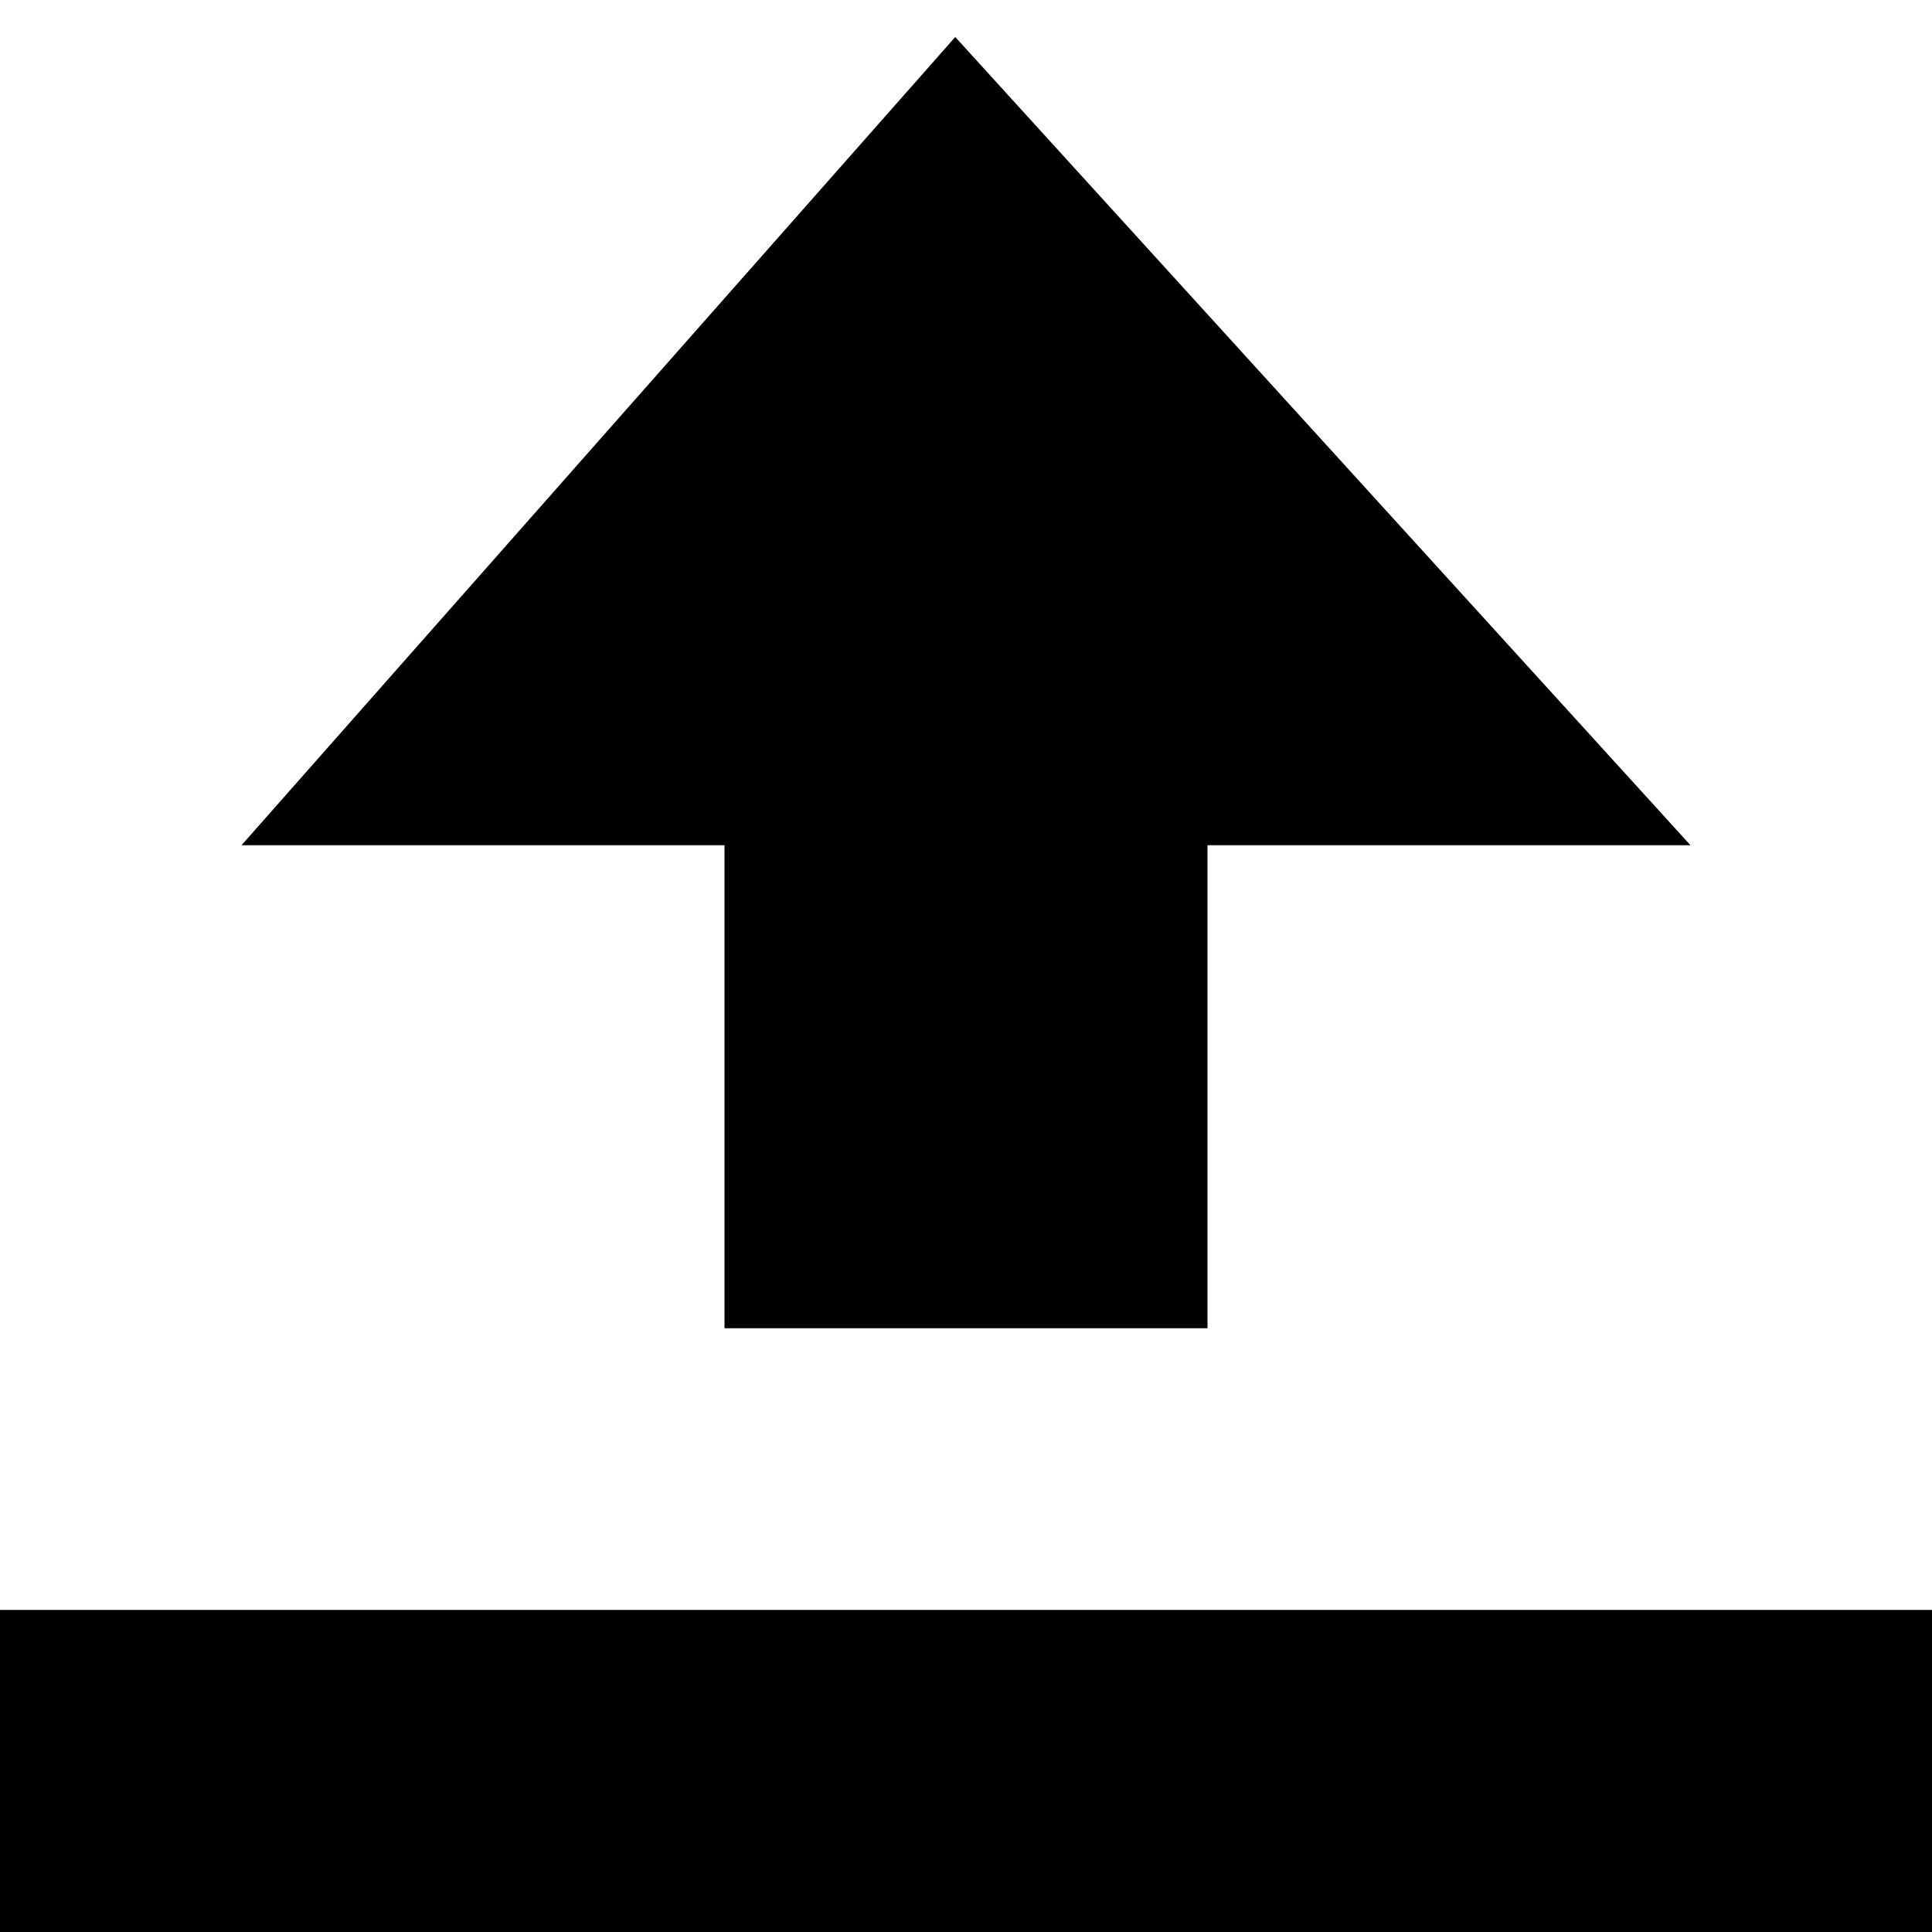 <svg width="512" height="512" viewBox="0 0 512 512" xmlns="http://www.w3.org/2000/svg"><title>Gradebook Export</title><g fill="#000" fill-rule="evenodd"><path d="M192 224v128h128V224h128L253.152 9.808 64 224h128zM512 512H0v-85.344h512V512z"/></g></svg>
